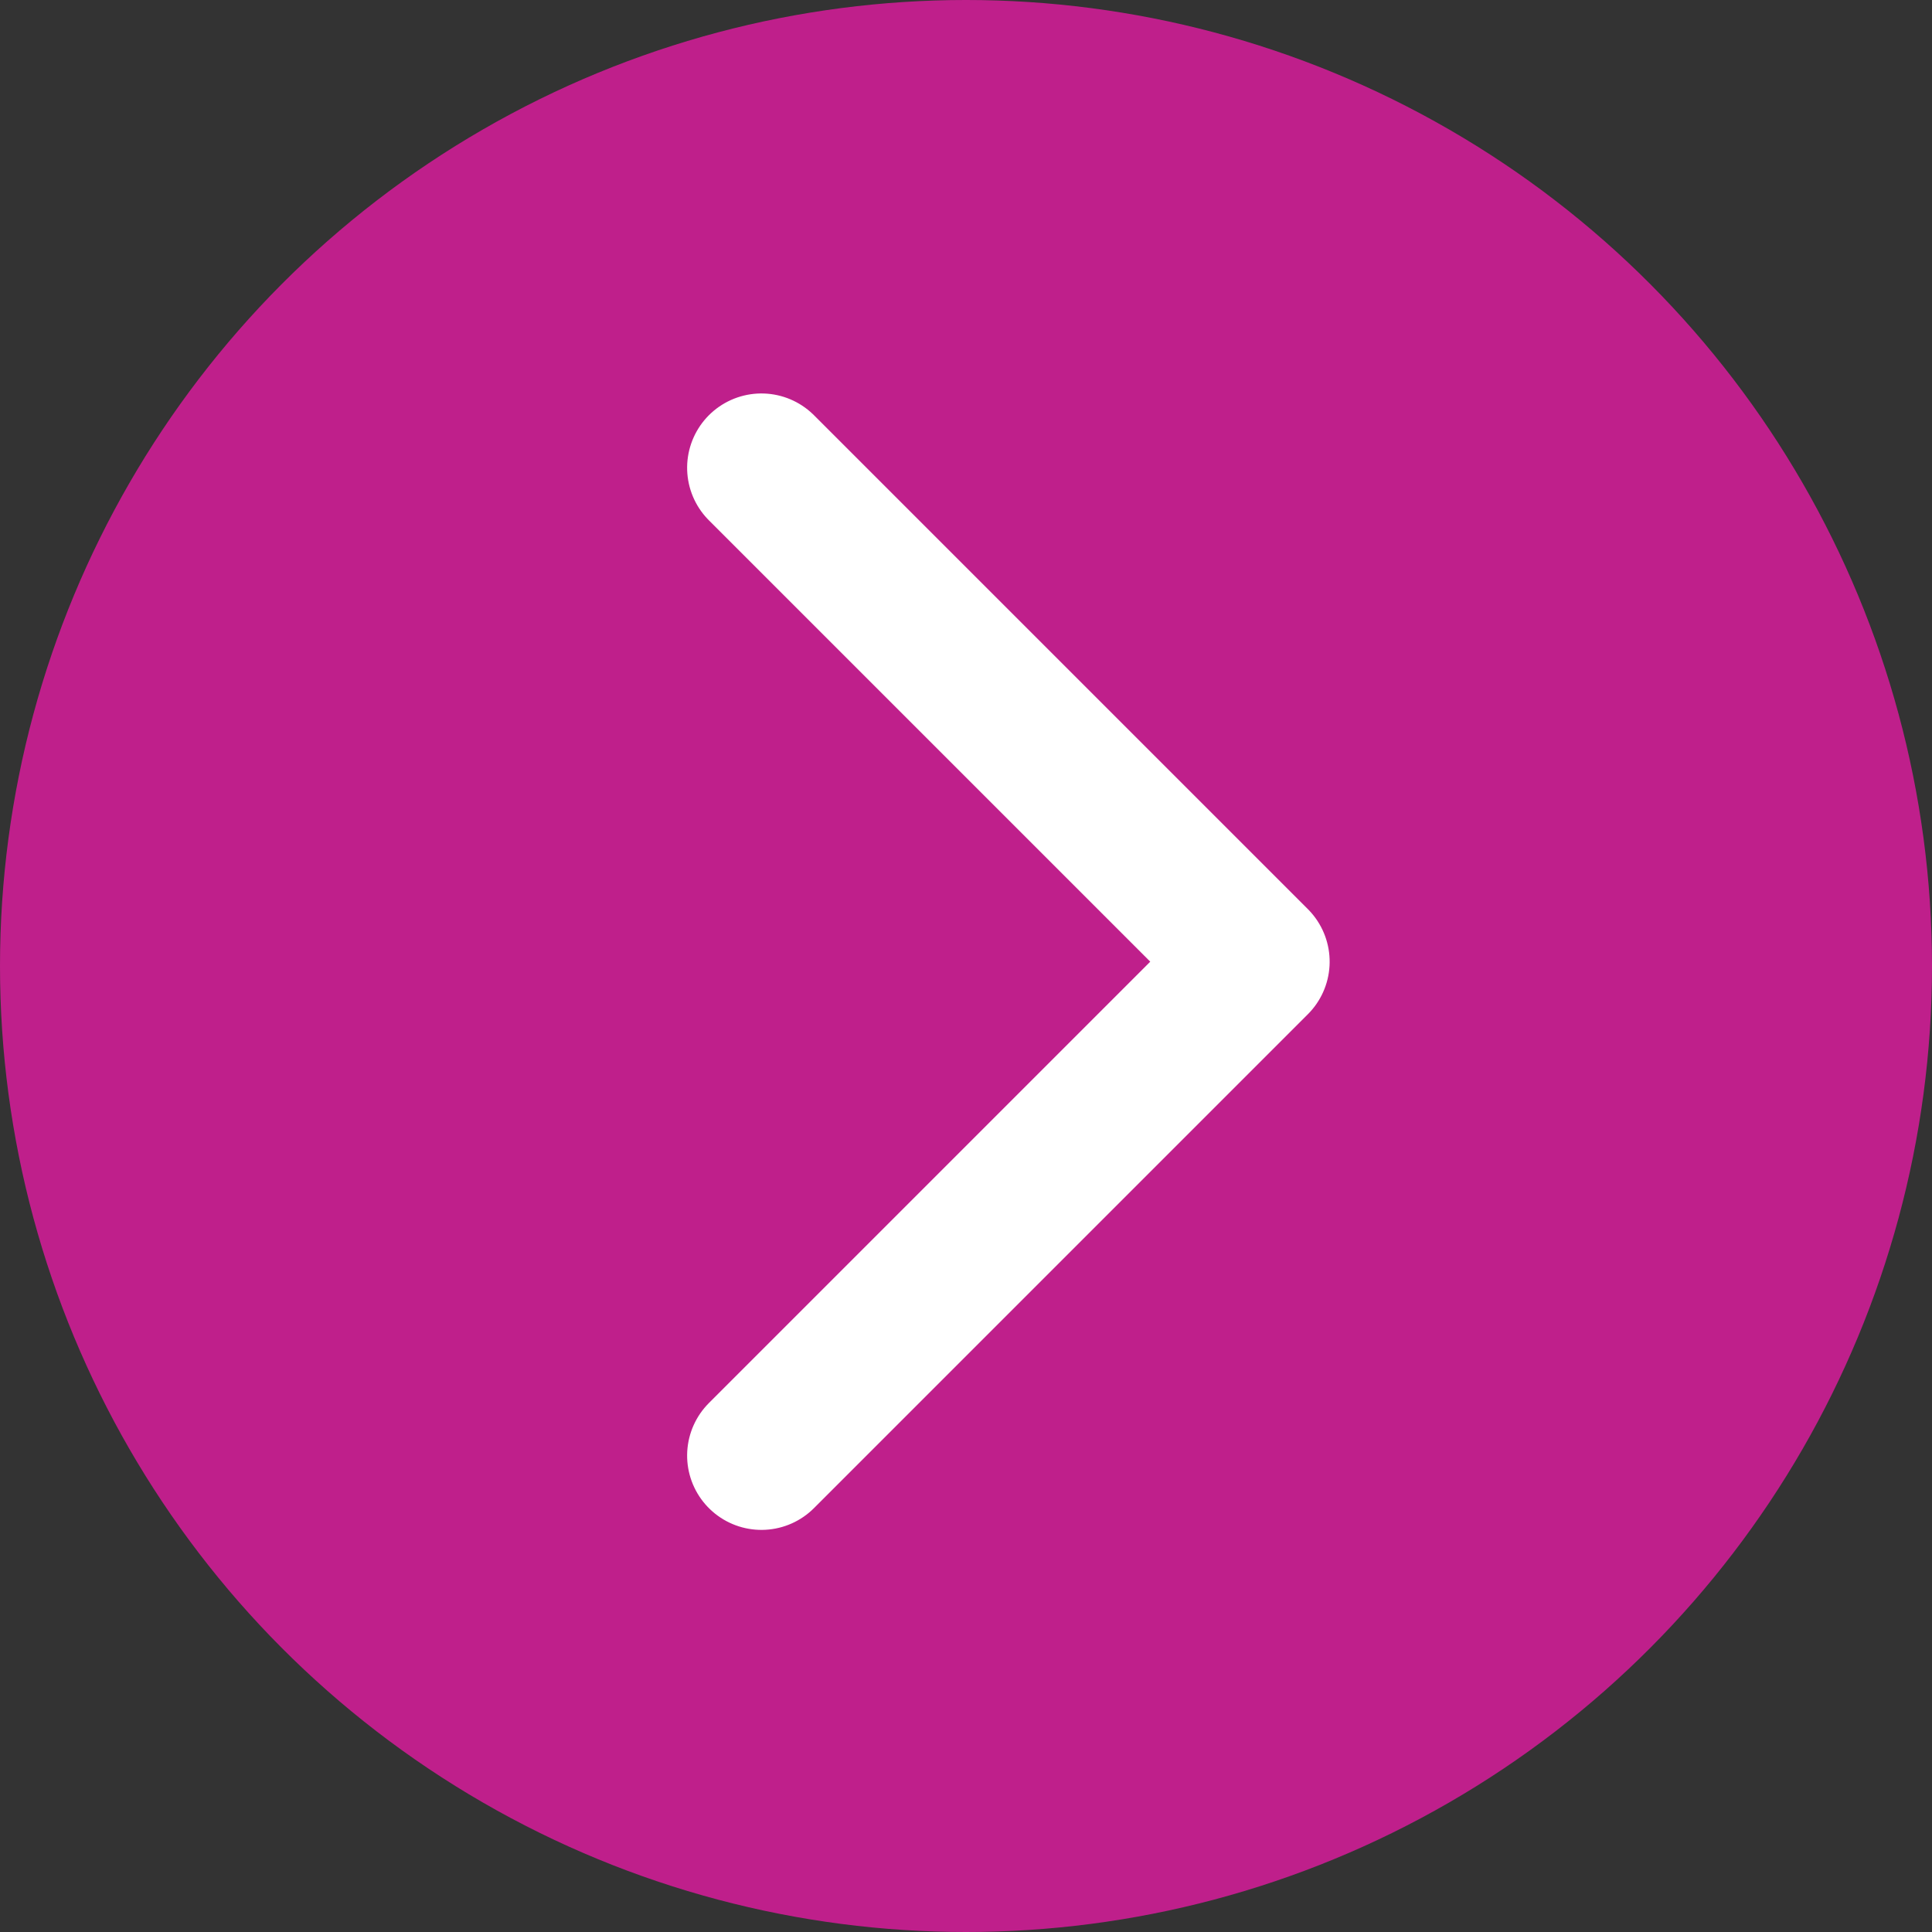 <svg xmlns="http://www.w3.org/2000/svg" width="26" height="26" viewBox="0 0 26 26">
  <rect x="0" y="0" width="26" height="26" fill="#333333" stroke="none"/>
  <g id="Group_649" data-name="Group 649" transform="translate(0 0.41)">
    <circle id="Ellipse_129" data-name="Ellipse 129" cx="13" cy="13" r="13" transform="translate(0 -0.41)" fill="#bf1f8b"/>
    <path id="Path_146" data-name="Path 146" d="M0,0H9.4V9.4" transform="translate(10.247 5.885) rotate(45)" fill="none" stroke="#fff" stroke-linecap="round" stroke-linejoin="round" stroke-width="2"/>
  </g>
</svg>
